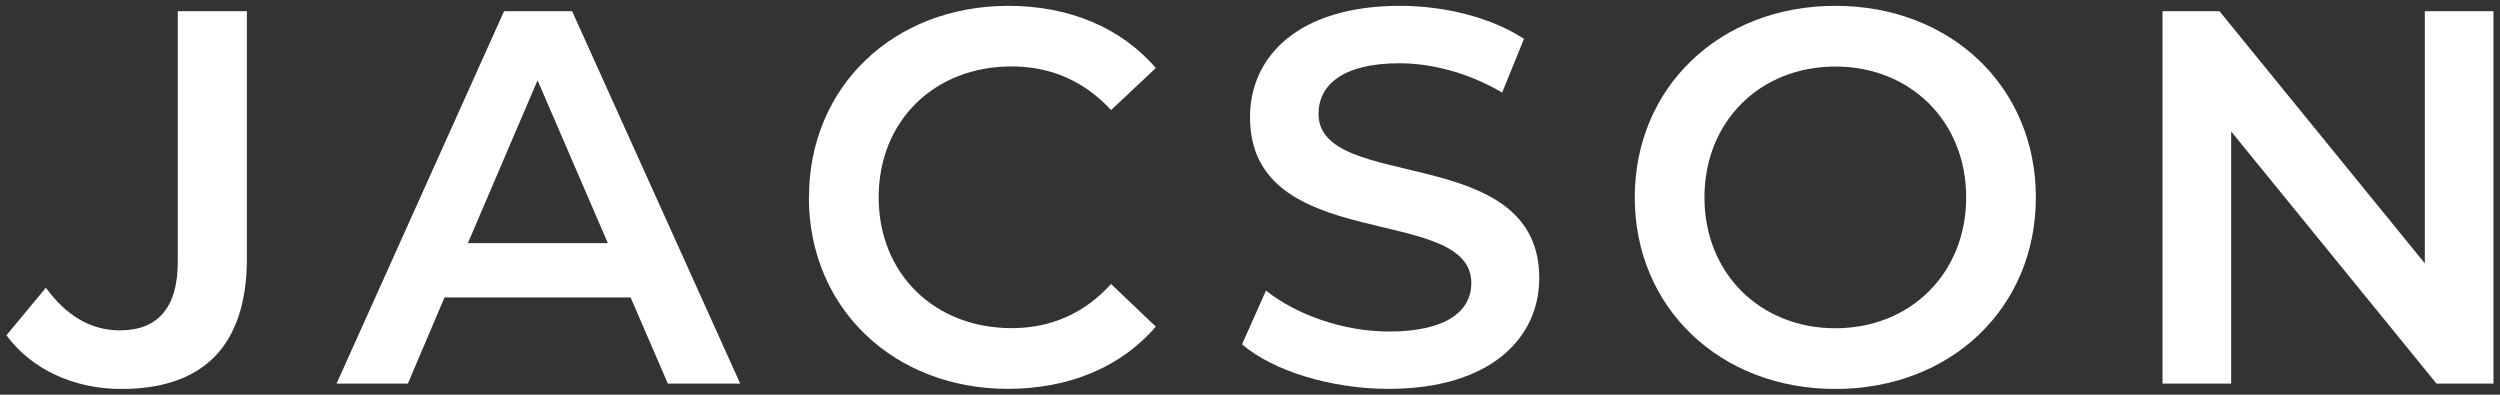 <?xml version="1.0" encoding="UTF-8"?>
<svg id="Lager_1" data-name="Lager 1" xmlns="http://www.w3.org/2000/svg" viewBox="0 0 214.16 33.81">
  <rect x="0" y="0" width="214.16" height="33.81" fill="#333333" stroke="none"/>
  <defs>
    <style>
      .cls-1 {
        fill: #fff;
      }
    </style>
  </defs>
  <path class="cls-1" d="M.56,28.71l3.37-4.06c1.73,2.37,3.83,3.65,6.33,3.65,3.28,0,4.97-1.96,4.97-5.88V.96s5.92,0,5.92,0v21.15c0,7.52-3.74,11.21-10.76,11.21-4.01,0-7.66-1.64-9.84-4.6Z"/>
  <path class="cls-1" d="M54.03,25.48h-15.95l-3.14,7.38h-6.11L43.18.96h5.83l14.4,31.9h-6.2l-3.19-7.38ZM52.07,20.83l-6.02-13.95-5.97,13.95h11.99Z"/>
  <path class="cls-1" d="M69.3,16.91c0-9.53,7.29-16.41,17.09-16.41,5.2,0,9.66,1.87,12.62,5.33l-3.83,3.6c-2.32-2.51-5.2-3.74-8.52-3.74-6.61,0-11.39,4.65-11.39,11.21s4.79,11.21,11.39,11.21c3.33,0,6.2-1.23,8.52-3.78l3.83,3.65c-2.96,3.46-7.43,5.33-12.67,5.33-9.75,0-17.05-6.88-17.05-16.41Z"/>
  <path class="cls-1" d="M106.4,29.49l2.05-4.6c2.55,2.05,6.61,3.51,10.53,3.51,4.97,0,7.06-1.78,7.06-4.15,0-6.88-18.96-2.37-18.96-14.22,0-5.15,4.1-9.53,12.85-9.53,3.83,0,7.84,1,10.62,2.83l-1.87,4.6c-2.87-1.69-6.02-2.51-8.8-2.51-4.92,0-6.93,1.91-6.93,4.33,0,6.79,18.91,2.37,18.91,14.08,0,5.1-4.15,9.48-12.9,9.48-4.97,0-9.94-1.55-12.58-3.83Z"/>
  <path class="cls-1" d="M140.04,16.91c0-9.43,7.29-16.41,17.18-16.41s17.18,6.93,17.18,16.41-7.29,16.41-17.18,16.41-17.18-6.97-17.18-16.41ZM168.43,16.91c0-6.52-4.78-11.21-11.21-11.21s-11.21,4.69-11.21,11.21,4.79,11.21,11.21,11.21,11.21-4.69,11.21-11.21Z"/>
  <path class="cls-1" d="M213.6.96v31.9h-4.88l-17.59-21.6v21.6h-5.88V.96h4.88l17.59,21.6V.96h5.88Z"/>
</svg>
